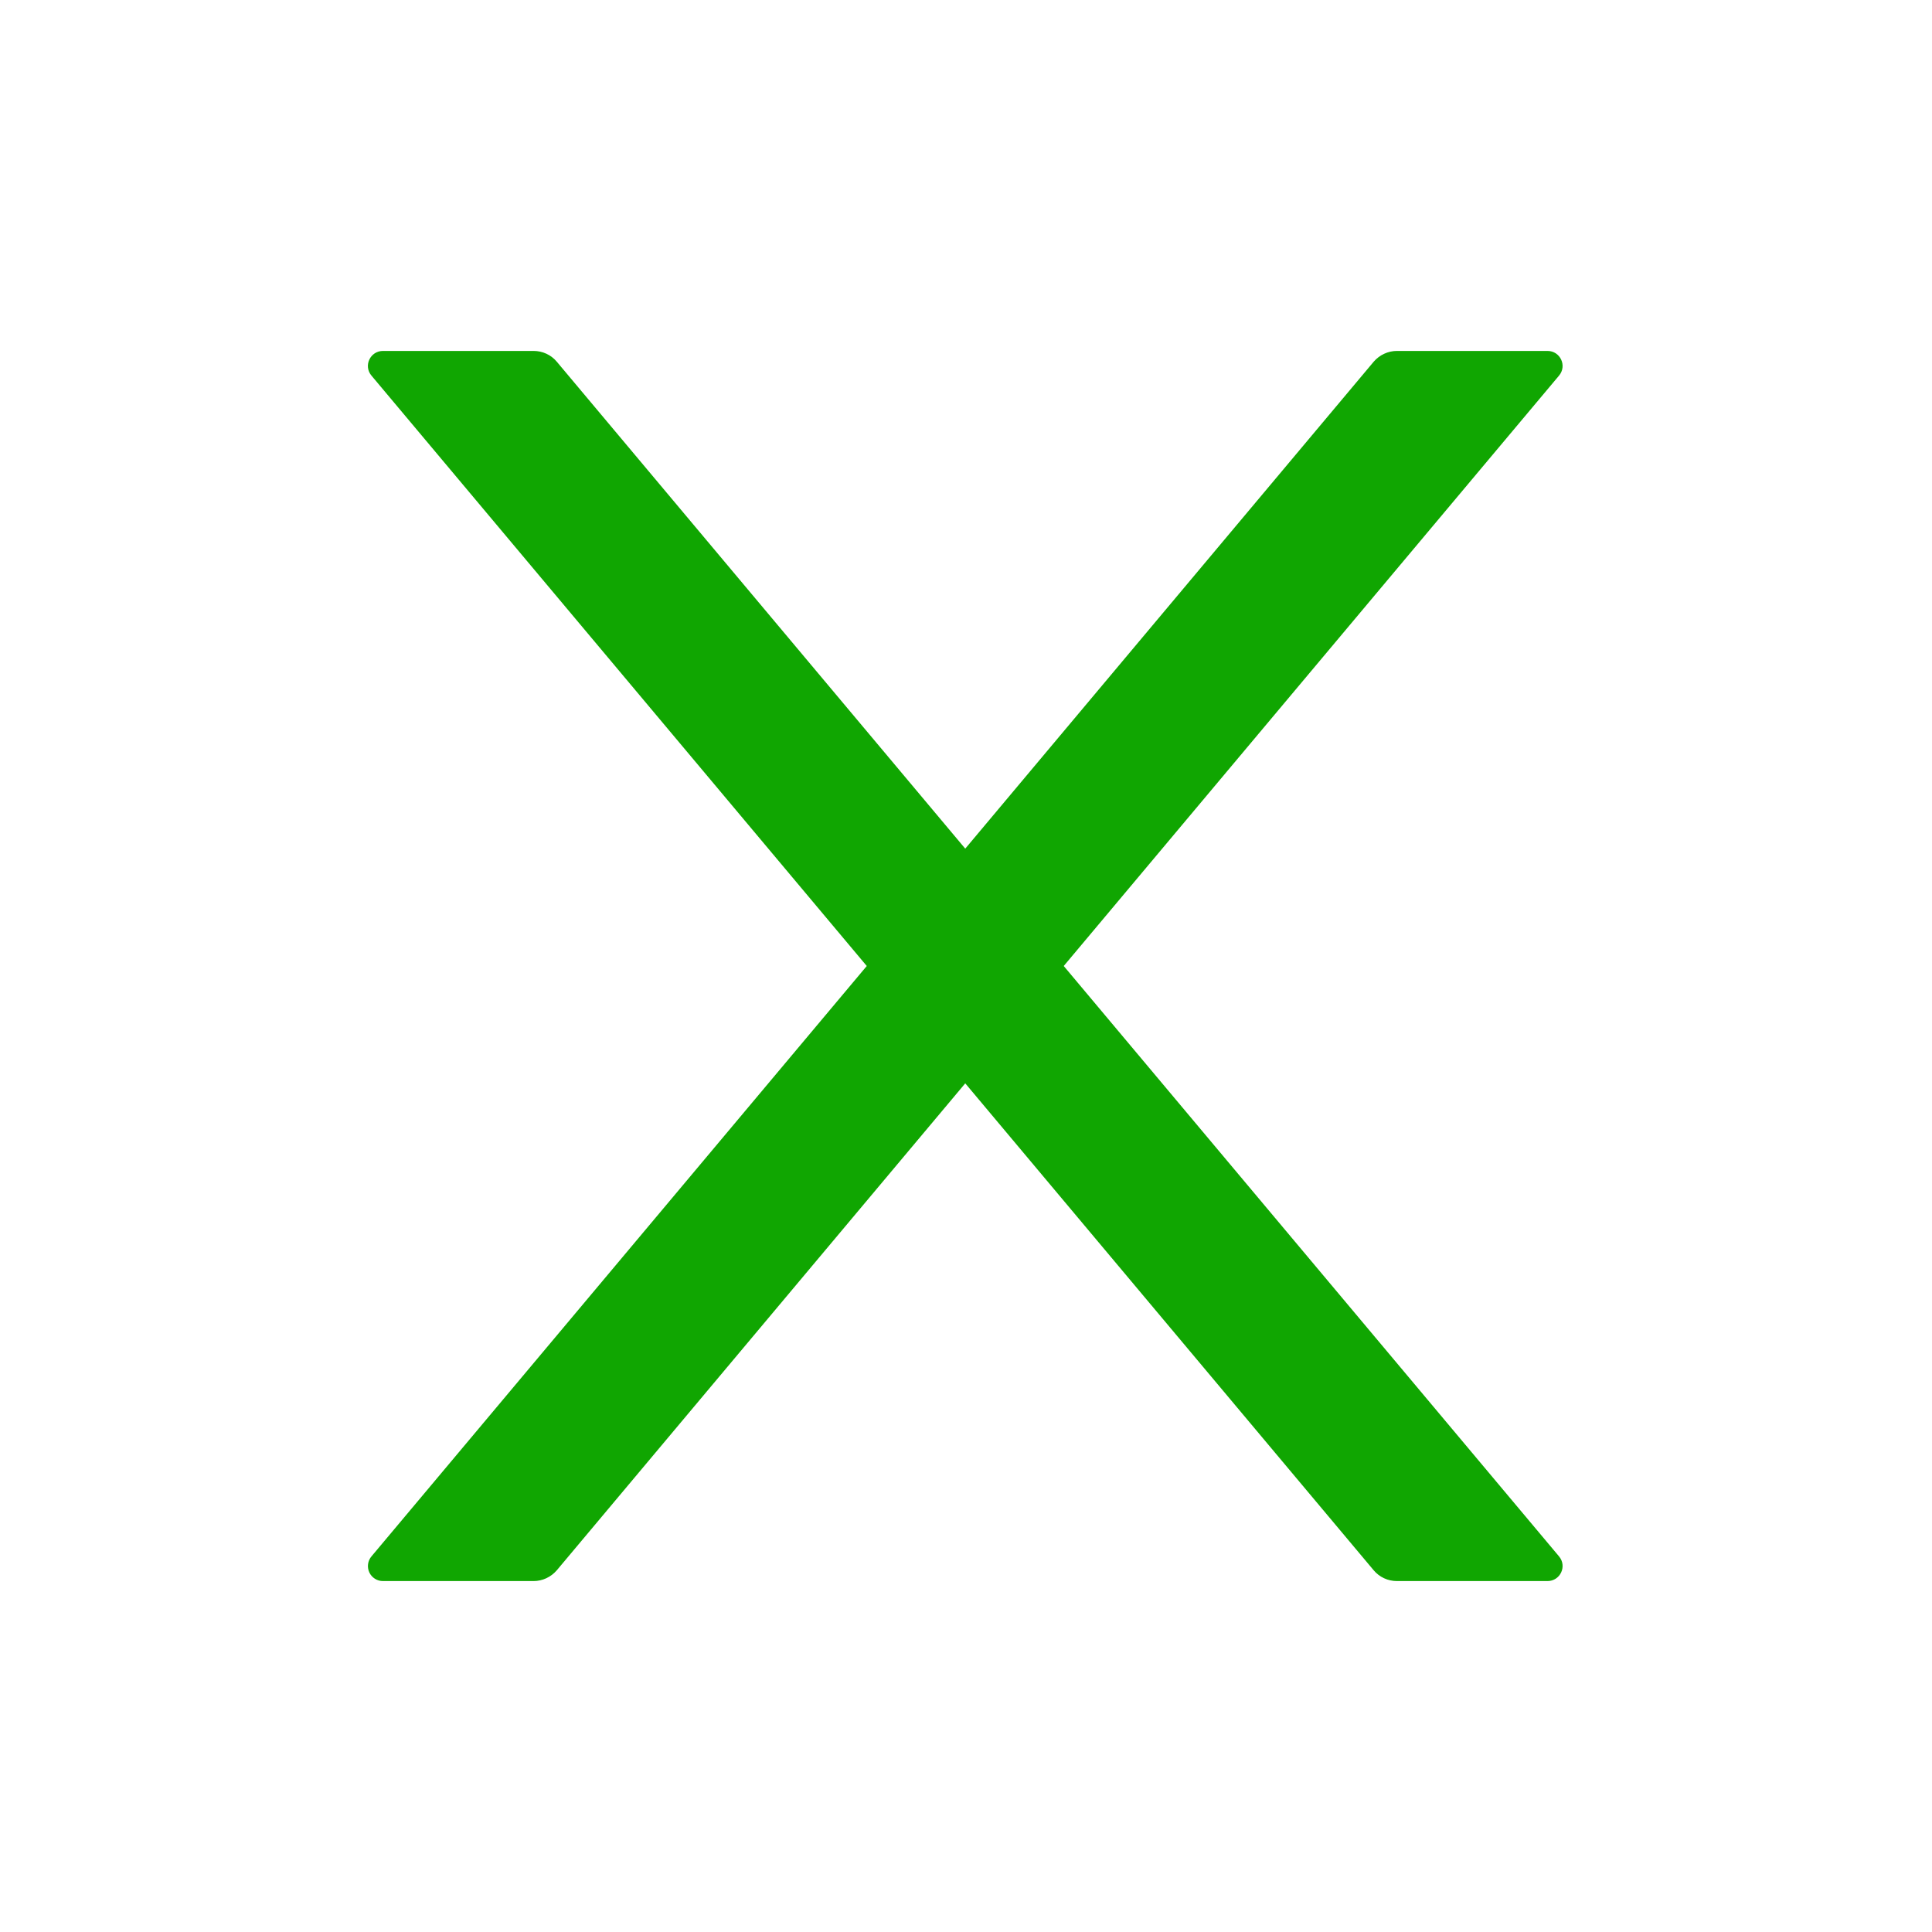 <?xml version="1.0" encoding="UTF-8"?> <svg xmlns="http://www.w3.org/2000/svg" width="126" height="126" viewBox="0 0 126 126" fill="none"> <path d="M69.374 63L101.674 24.499C102.215 23.859 101.76 22.887 100.923 22.887H91.104C90.526 22.887 89.972 23.145 89.59 23.588L62.951 55.346L36.311 23.588C35.942 23.145 35.388 22.887 34.798 22.887H24.979C24.142 22.887 23.686 23.859 24.228 24.499L56.528 63L24.228 101.501C24.107 101.644 24.029 101.818 24.004 102.004C23.979 102.189 24.007 102.378 24.086 102.548C24.165 102.718 24.291 102.861 24.45 102.961C24.608 103.062 24.791 103.114 24.979 103.113H34.798C35.376 103.113 35.93 102.855 36.311 102.412L62.951 70.653L89.59 102.412C89.96 102.855 90.513 103.113 91.104 103.113H100.923C101.76 103.113 102.215 102.141 101.674 101.501L69.374 63Z" fill="#10A601"></path> </svg> 
